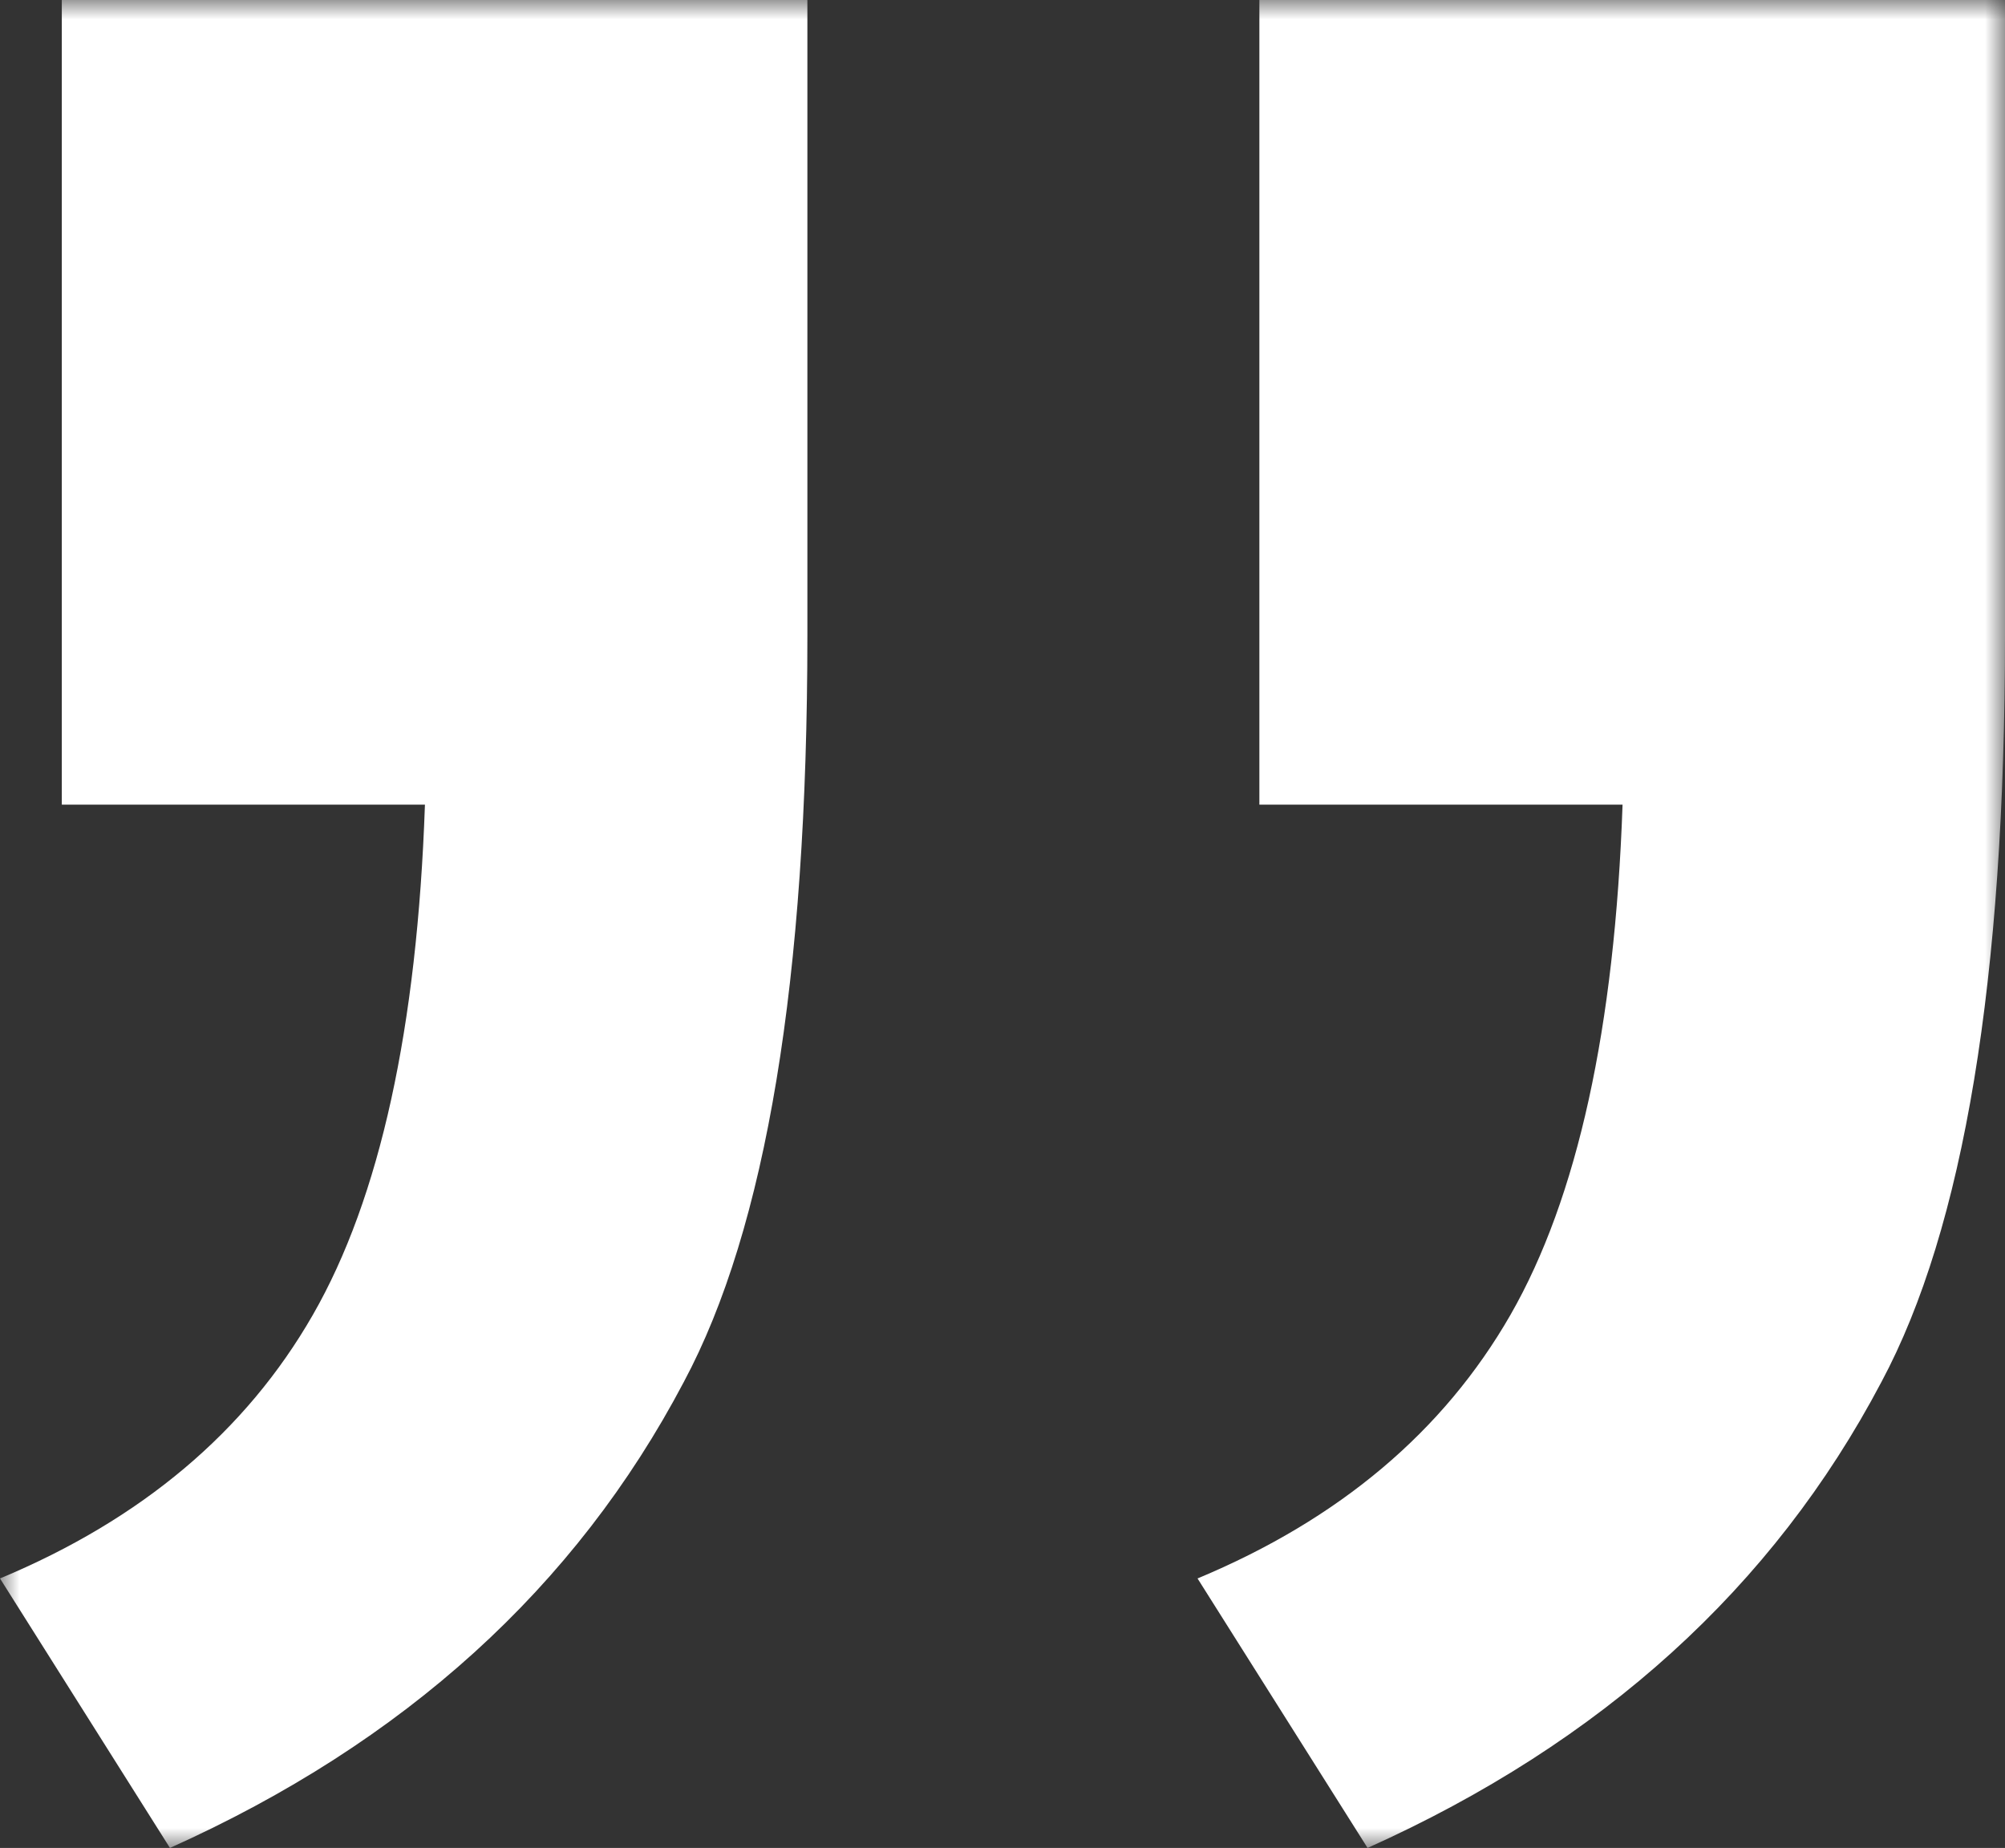 <?xml version="1.0" encoding="UTF-8"?>
<svg width="51px" height="47px" viewBox="0 0 51 47" version="1.1" xmlns="http://www.w3.org/2000/svg" xmlns:xlink="http://www.w3.org/1999/xlink">
    <rect x="0" y="0" width="51" height="47" fill="#333333" stroke="none"/>
    <title>群組copy</title>
    <defs>
        <polygon id="path-1" points="0 0 51 0 51 47 0 47"></polygon>
    </defs>
    <g id="edm" stroke="none" stroke-width="1" fill="none" fill-rule="evenodd">
        <g id="web" transform="translate(-1227, -3769)">
            <g id="群組-4" transform="translate(133, 3658)">
                <g id="群組-2" transform="translate(35, 28)">
                    <g id="群組copy" transform="translate(1084.5, 106.5) rotate(-180) translate(-1084.5, -106.5) translate(1059, 83)">
                        <mask id="mask-2" fill="white">
                            <use xlink:href="#path-1"></use>
                        </mask>
                        <g id="Clip-2"></g>
                        <path d="M49.428,26.535 L49.428,47 L30.463,47 L30.463,30.843 C30.463,22.097 31.511,15.764 33.608,11.848 C36.359,6.626 40.714,2.677 46.677,0 L51,6.854 C47.398,8.356 44.743,10.592 43.041,13.56 C41.336,16.532 40.388,20.856 40.191,26.535 L49.428,26.535 Z M18.966,26.535 L18.966,47 L0,47 L0,30.843 C0,22.097 1.048,15.764 3.145,11.848 C5.897,6.626 10.254,2.677 16.214,0 L20.539,6.854 C16.935,8.356 14.282,10.592 12.578,13.56 C10.875,16.532 9.925,20.856 9.728,26.535 L18.966,26.535 Z" id="Fill-1" fill="#FFFFFF" mask="url(#mask-2)"></path>
                    </g>
                </g>
            </g>
        </g>
    </g>
</svg>